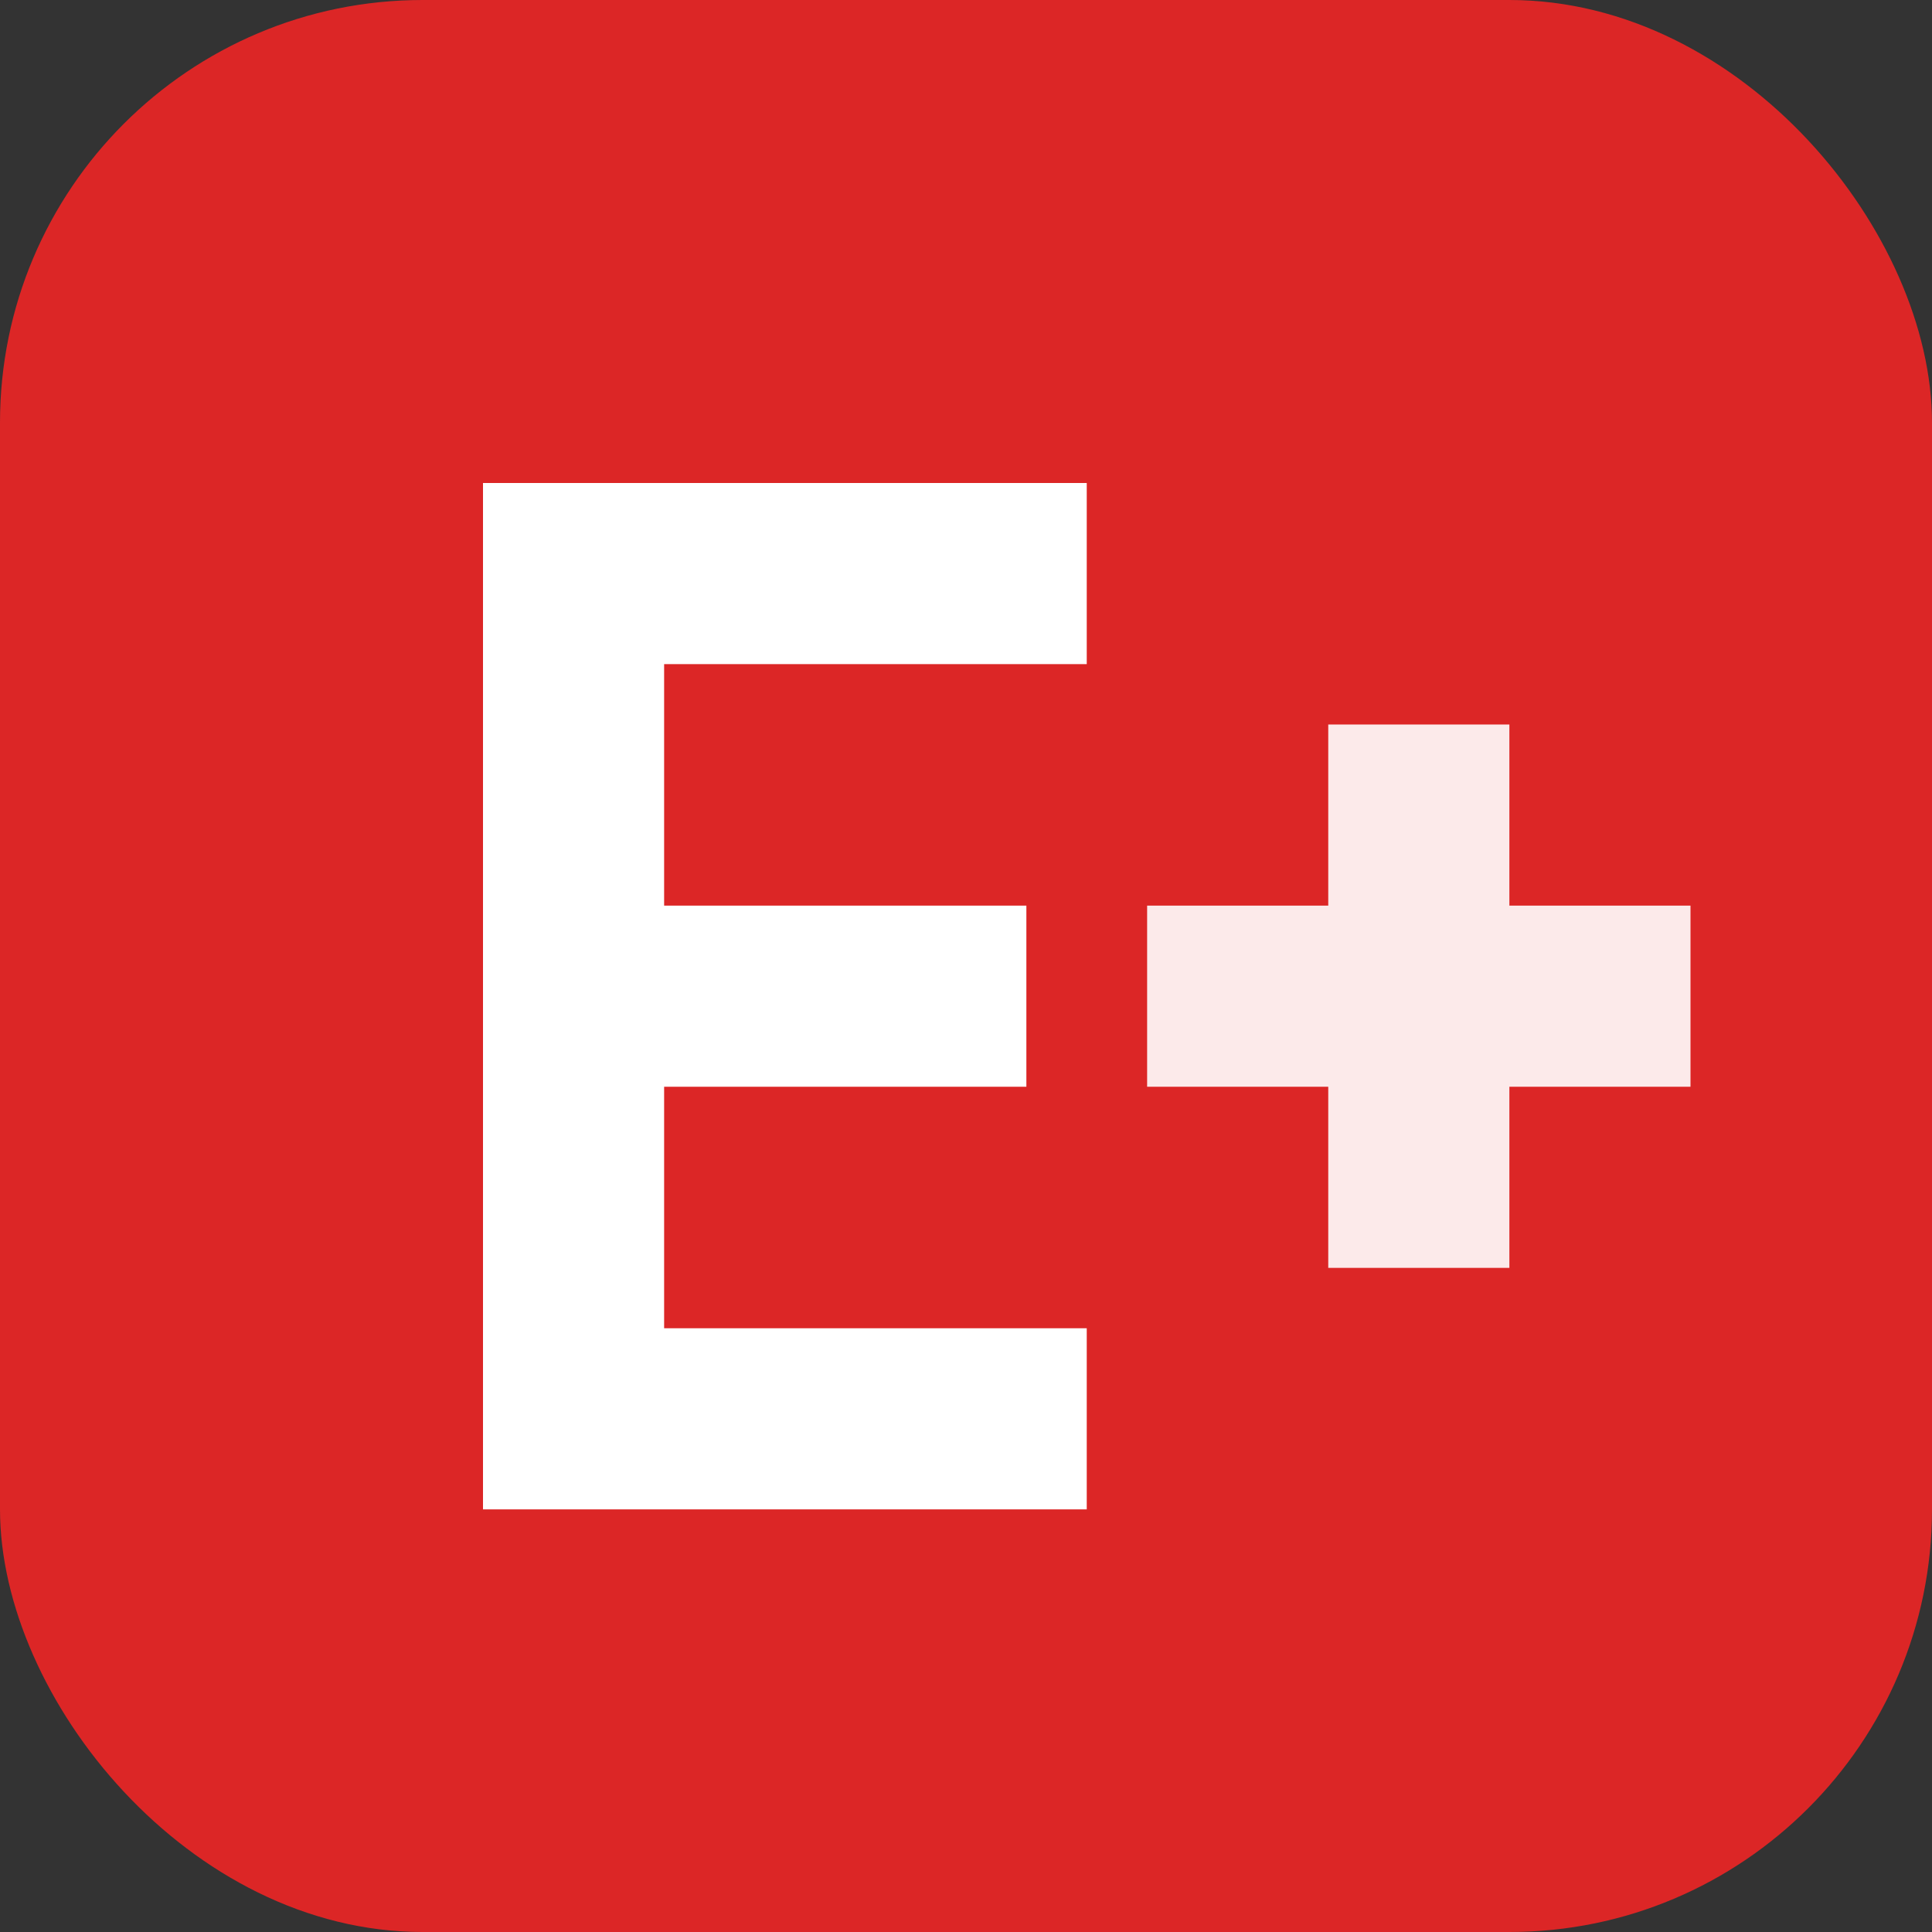 <svg xmlns="http://www.w3.org/2000/svg" viewBox="0 0 32 32">
  <rect x="0" y="0" width="32" height="32" fill="#333333" stroke="none"/>
  <rect width="32" height="32" rx="7" fill="#dc2626"/>
  <path d="M8 8h10v3h-7v4h6v3h-6v4h7v3H8V8z" fill="white"/>
  <path d="M22 12h3v3h3v3h-3v3h-3v-3h-3v-3h3v-3z" fill="white" opacity="0.9"/>
</svg>
